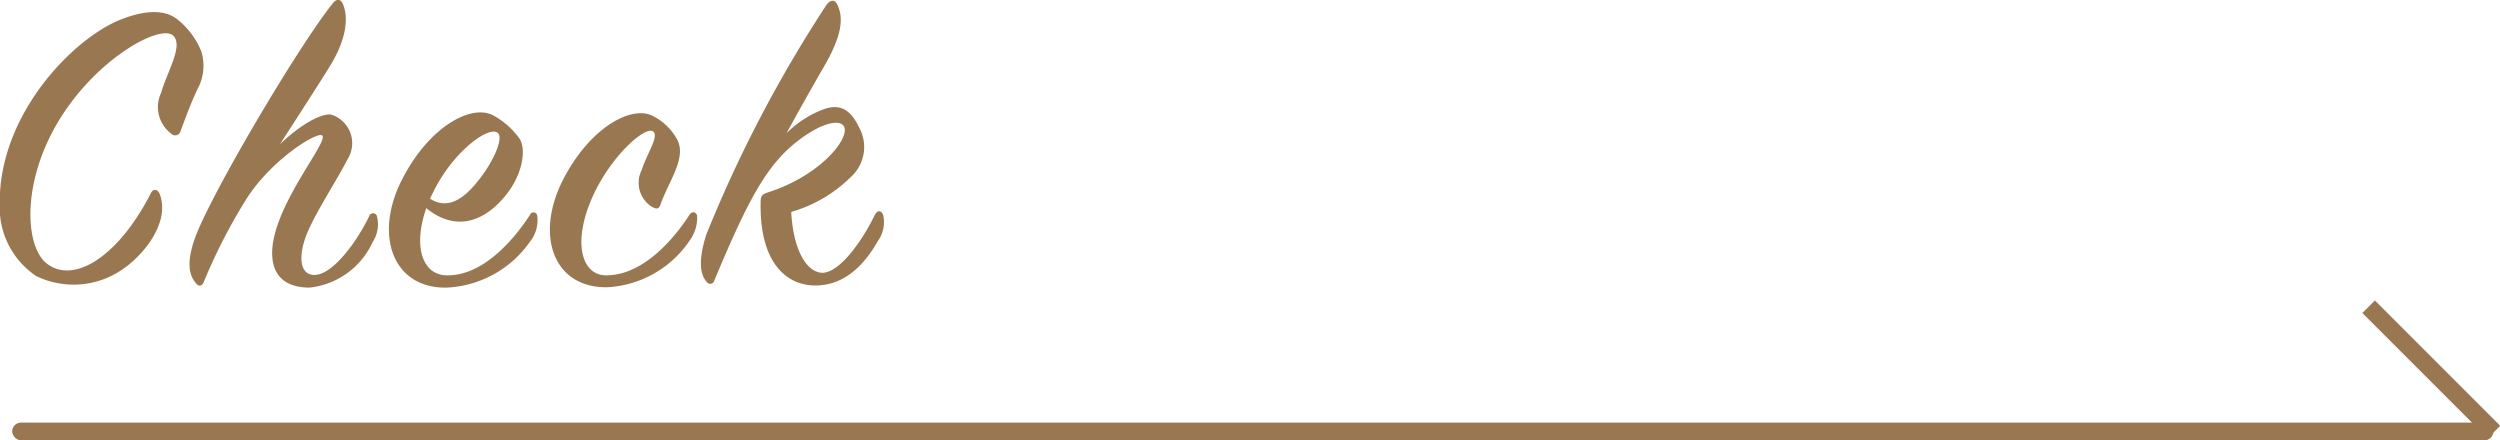 <svg height="24.844" viewBox="0 0 141.063 24.844" width="141.063" xmlns="http://www.w3.org/2000/svg"><g fill="#987751"><path d="M8.511 10.904c-1.824 3.576-4.368 5.184-5.904 3.94-1.176-.96-1.416-4.512.7-8.017 2.16-3.576 5.809-5.52 6.481-4.8.547.572-.317 1.94-.701 3.217a1.884 1.884 0 00.576 2.3.311.311 0 00.524-.144c.264-.7.6-1.632.96-2.376a2.748 2.748 0 00.216-2.112 4.448 4.448 0 00-1.272-1.752c-.764-.673-1.94-.577-3.236-.073C4.167 2.119-.106 6.463-.013 11.552a4.633 4.633 0 002.068 4.032 4.852 4.852 0 005.016-.5c1.008-.72 2.544-2.52 1.944-4.128-.12-.312-.384-.312-.504-.052zm12.513 2.76a1.844 1.844 0 00.24-1.488.229.229 0 00-.432.024c-.745 1.536-2.064 3.264-3.045 3.312-.888.048-1.008-1.08-.408-2.472.552-1.248 1.7-3 2.232-4.056a1.689 1.689 0 00-.936-2.52c-.648-.072-1.9.72-2.88 1.68 1.032-1.608 2.3-3.552 2.88-4.512.912-1.513.982-2.713.67-3.409-.12-.288-.36-.312-.576-.024-1.945 2.424-6.937 10.873-7.782 13.273-.5 1.44-.288 2.112.1 2.544.144.168.312.12.408-.1a31.436 31.436 0 012.328-4.56c1.392-2.28 4.008-3.912 4.344-3.72.384.216-1.7 2.712-2.5 5.04-.72 2.088-.216 3.552 1.8 3.552a4.432 4.432 0 003.558-2.564zm3.028-1.92c1.68 1.368 3.288.744 4.464-.7 1.008-1.224 1.2-2.688.768-3.264a4.466 4.466 0 00-1.416-1.248c-1.2-.7-3.648.552-5.208 3.648s-.5 6.1 2.544 6.049a6.082 6.082 0 004.7-2.592 1.948 1.948 0 00.408-1.488.213.213 0 00-.408-.024c-1.032 1.584-2.784 3.5-4.776 3.408-1.267-.069-1.841-1.581-1.075-3.789zm.216-.528c.048-.12.12-.264.192-.408 1.128-2.28 3.12-3.72 3.624-3.312.336.264-.192 1.512-.96 2.52-.695.912-1.679 1.944-2.855 1.2zM36.91 6.583c-1.2-.72-3.624.576-5.161 3.6-1.56 3.1-.528 6.072 2.52 6.025a5.991 5.991 0 004.632-2.616 2.176 2.176 0 00.432-1.44c-.1-.24-.312-.216-.432-.024-.984 1.512-2.712 3.432-4.728 3.408-1.416-.024-1.92-2.016-.6-4.728 1.08-2.184 2.88-3.72 3.288-3.384.336.264-.384 1.3-.648 2.16a1.6 1.6 0 00.576 2.088c.312.168.408.1.5-.192.48-1.3 1.44-2.568.936-3.576a3.173 3.173 0 00-1.315-1.321zm7.468.936a205.977 205.977 0 012.16-3.84c1.008-1.752 1.056-2.712.7-3.432-.144-.288-.384-.264-.6.024a74.136 74.136 0 00-6.793 12.985c-.456 1.464-.336 2.232.024 2.64a.234.234 0 00.429-.052c1.848-4.416 2.928-6.529 4.728-7.9 1.272-.984 2.328-1.248 2.592-.816.36.624-1.224 2.712-4.2 3.7-.456.144-.5.216-.5.648-.048 3.24 1.368 4.608 3.048 4.632 1.9.024 3-1.512 3.576-2.52a1.817 1.817 0 00.288-1.464c-.12-.288-.336-.264-.48.024-.72 1.488-2.04 3.336-3.024 3.24-.912-.1-1.584-1.464-1.68-3.432a7.824 7.824 0 003.336-1.944 2.279 2.279 0 00.5-2.808c-.48-1.005-1.056-1.36-1.968-1.053a5.831 5.831 0 00-2.136 1.369z" fill-rule="evenodd"/><rect height="1" rx=".5" width="140" x=".688" y="23.844"/><path d="M133.298 17.662l.707-.707 7.071 7.071-.707.707z" fill-rule="evenodd"/></g></svg>